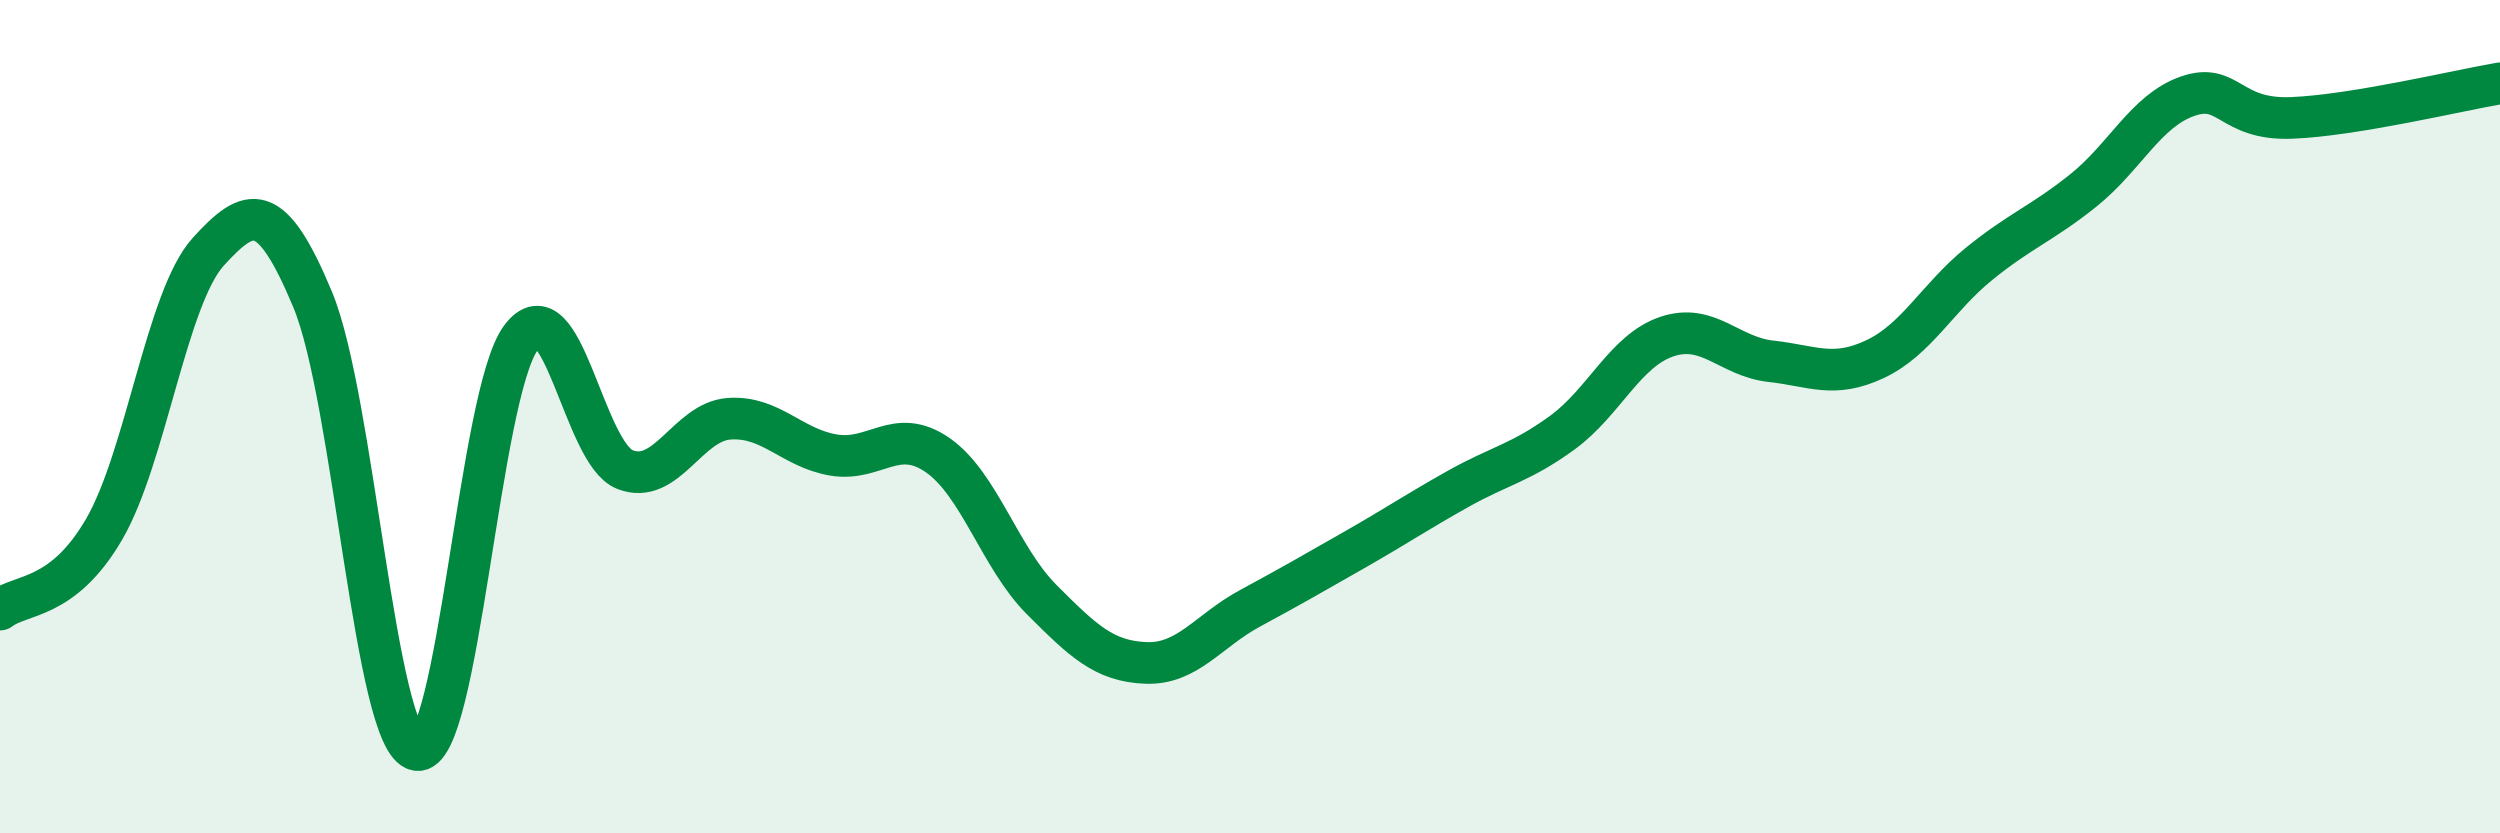 
    <svg width="60" height="20" viewBox="0 0 60 20" xmlns="http://www.w3.org/2000/svg">
      <path
        d="M 0,14.63 C 0.5,14.24 1.5,14.42 2.5,12.7 C 3.5,10.98 4,7.14 5,6.04 C 6,4.94 6.5,4.79 7.5,7.18 C 8.5,9.57 9,17.81 10,18 C 11,18.19 11.5,9.46 12.5,8.11 C 13.5,6.76 14,10.88 15,11.27 C 16,11.66 16.5,10.12 17.5,10.05 C 18.5,9.98 19,10.75 20,10.92 C 21,11.09 21.5,10.23 22.5,10.92 C 23.5,11.61 24,13.39 25,14.39 C 26,15.39 26.5,15.87 27.5,15.91 C 28.5,15.95 29,15.14 30,14.6 C 31,14.06 31.5,13.77 32.5,13.2 C 33.5,12.63 34,12.29 35,11.73 C 36,11.17 36.5,11.11 37.5,10.38 C 38.5,9.65 39,8.42 40,8.08 C 41,7.74 41.5,8.56 42.5,8.67 C 43.5,8.78 44,9.09 45,8.62 C 46,8.15 46.5,7.14 47.5,6.33 C 48.5,5.52 49,5.37 50,4.57 C 51,3.77 51.5,2.66 52.5,2.31 C 53.5,1.96 53.5,2.89 55,2.83 C 56.5,2.77 59,2.17 60,2L60 20L0 20Z"
        fill="#008740"
        opacity="0.1"
        stroke-linecap="round"
        stroke-linejoin="round"
      />
      <path
        d="M 0,14.63 C 0.5,14.24 1.5,14.42 2.5,12.7 C 3.5,10.98 4,7.14 5,6.04 C 6,4.94 6.5,4.79 7.5,7.18 C 8.5,9.57 9,17.81 10,18 C 11,18.19 11.5,9.46 12.5,8.11 C 13.5,6.76 14,10.88 15,11.27 C 16,11.66 16.5,10.12 17.5,10.05 C 18.5,9.98 19,10.75 20,10.92 C 21,11.09 21.5,10.23 22.5,10.92 C 23.5,11.61 24,13.39 25,14.39 C 26,15.39 26.5,15.87 27.5,15.91 C 28.5,15.95 29,15.14 30,14.6 C 31,14.06 31.5,13.77 32.5,13.2 C 33.5,12.63 34,12.29 35,11.73 C 36,11.17 36.5,11.11 37.5,10.38 C 38.5,9.65 39,8.42 40,8.08 C 41,7.74 41.5,8.56 42.5,8.67 C 43.5,8.78 44,9.09 45,8.62 C 46,8.15 46.5,7.14 47.5,6.33 C 48.5,5.52 49,5.37 50,4.57 C 51,3.77 51.5,2.66 52.5,2.31 C 53.5,1.96 53.5,2.89 55,2.83 C 56.5,2.77 59,2.17 60,2"
        stroke="#008740"
        stroke-width="1"
        fill="none"
        stroke-linecap="round"
        stroke-linejoin="round"
      />
    </svg>
  